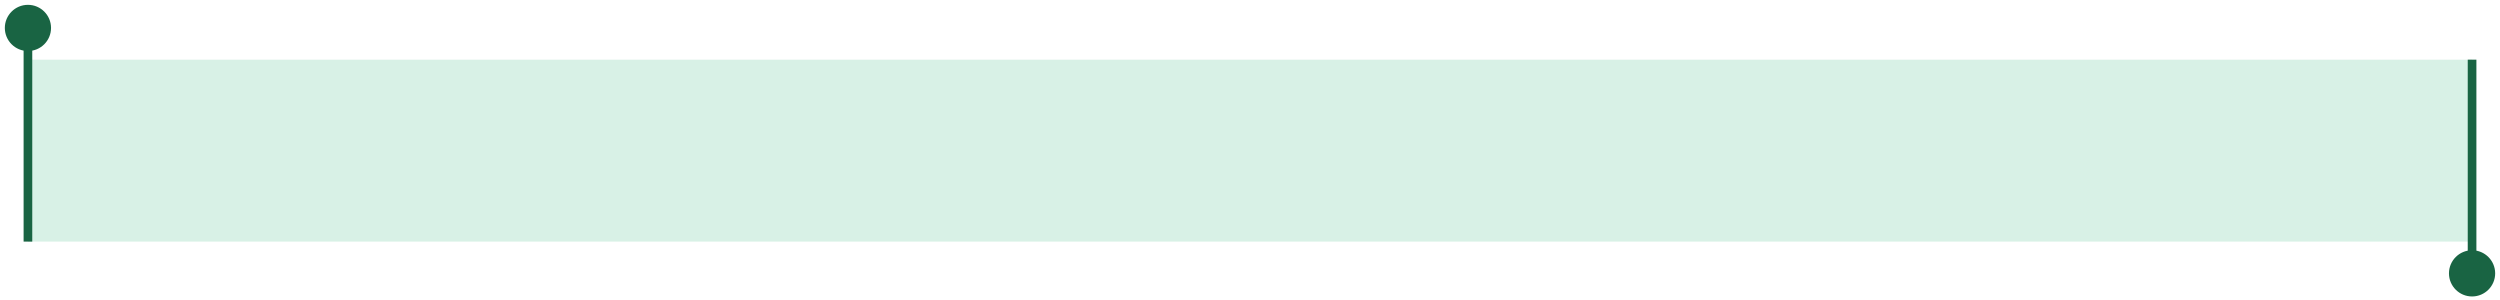 <svg xmlns="http://www.w3.org/2000/svg" width="358" height="43" viewBox="0 0 358 43" fill="none"><rect opacity="0.8" x="4" y="8.549" width="350" height="26.048" fill="#CEEDDF"></rect><path d="M4 7.307C5.827 7.307 7.308 5.826 7.308 4C7.308 2.173 5.827 0.692 4 0.692C2.173 0.692 0.692 2.173 0.692 4C0.692 5.826 2.173 7.307 4 7.307ZM4.62 34.596L4.62 4L3.38 4L3.38 34.596L4.62 34.596Z" fill="#196443"></path><path d="M354 35.837C352.173 35.837 350.692 37.318 350.692 39.145C350.692 40.972 352.173 42.453 354 42.453C355.827 42.453 357.308 40.972 357.308 39.145C357.308 37.318 355.827 35.837 354 35.837ZM353.38 8.549L353.38 39.145L354.62 39.145L354.62 8.549L353.38 8.549Z" fill="#196443"></path></svg>